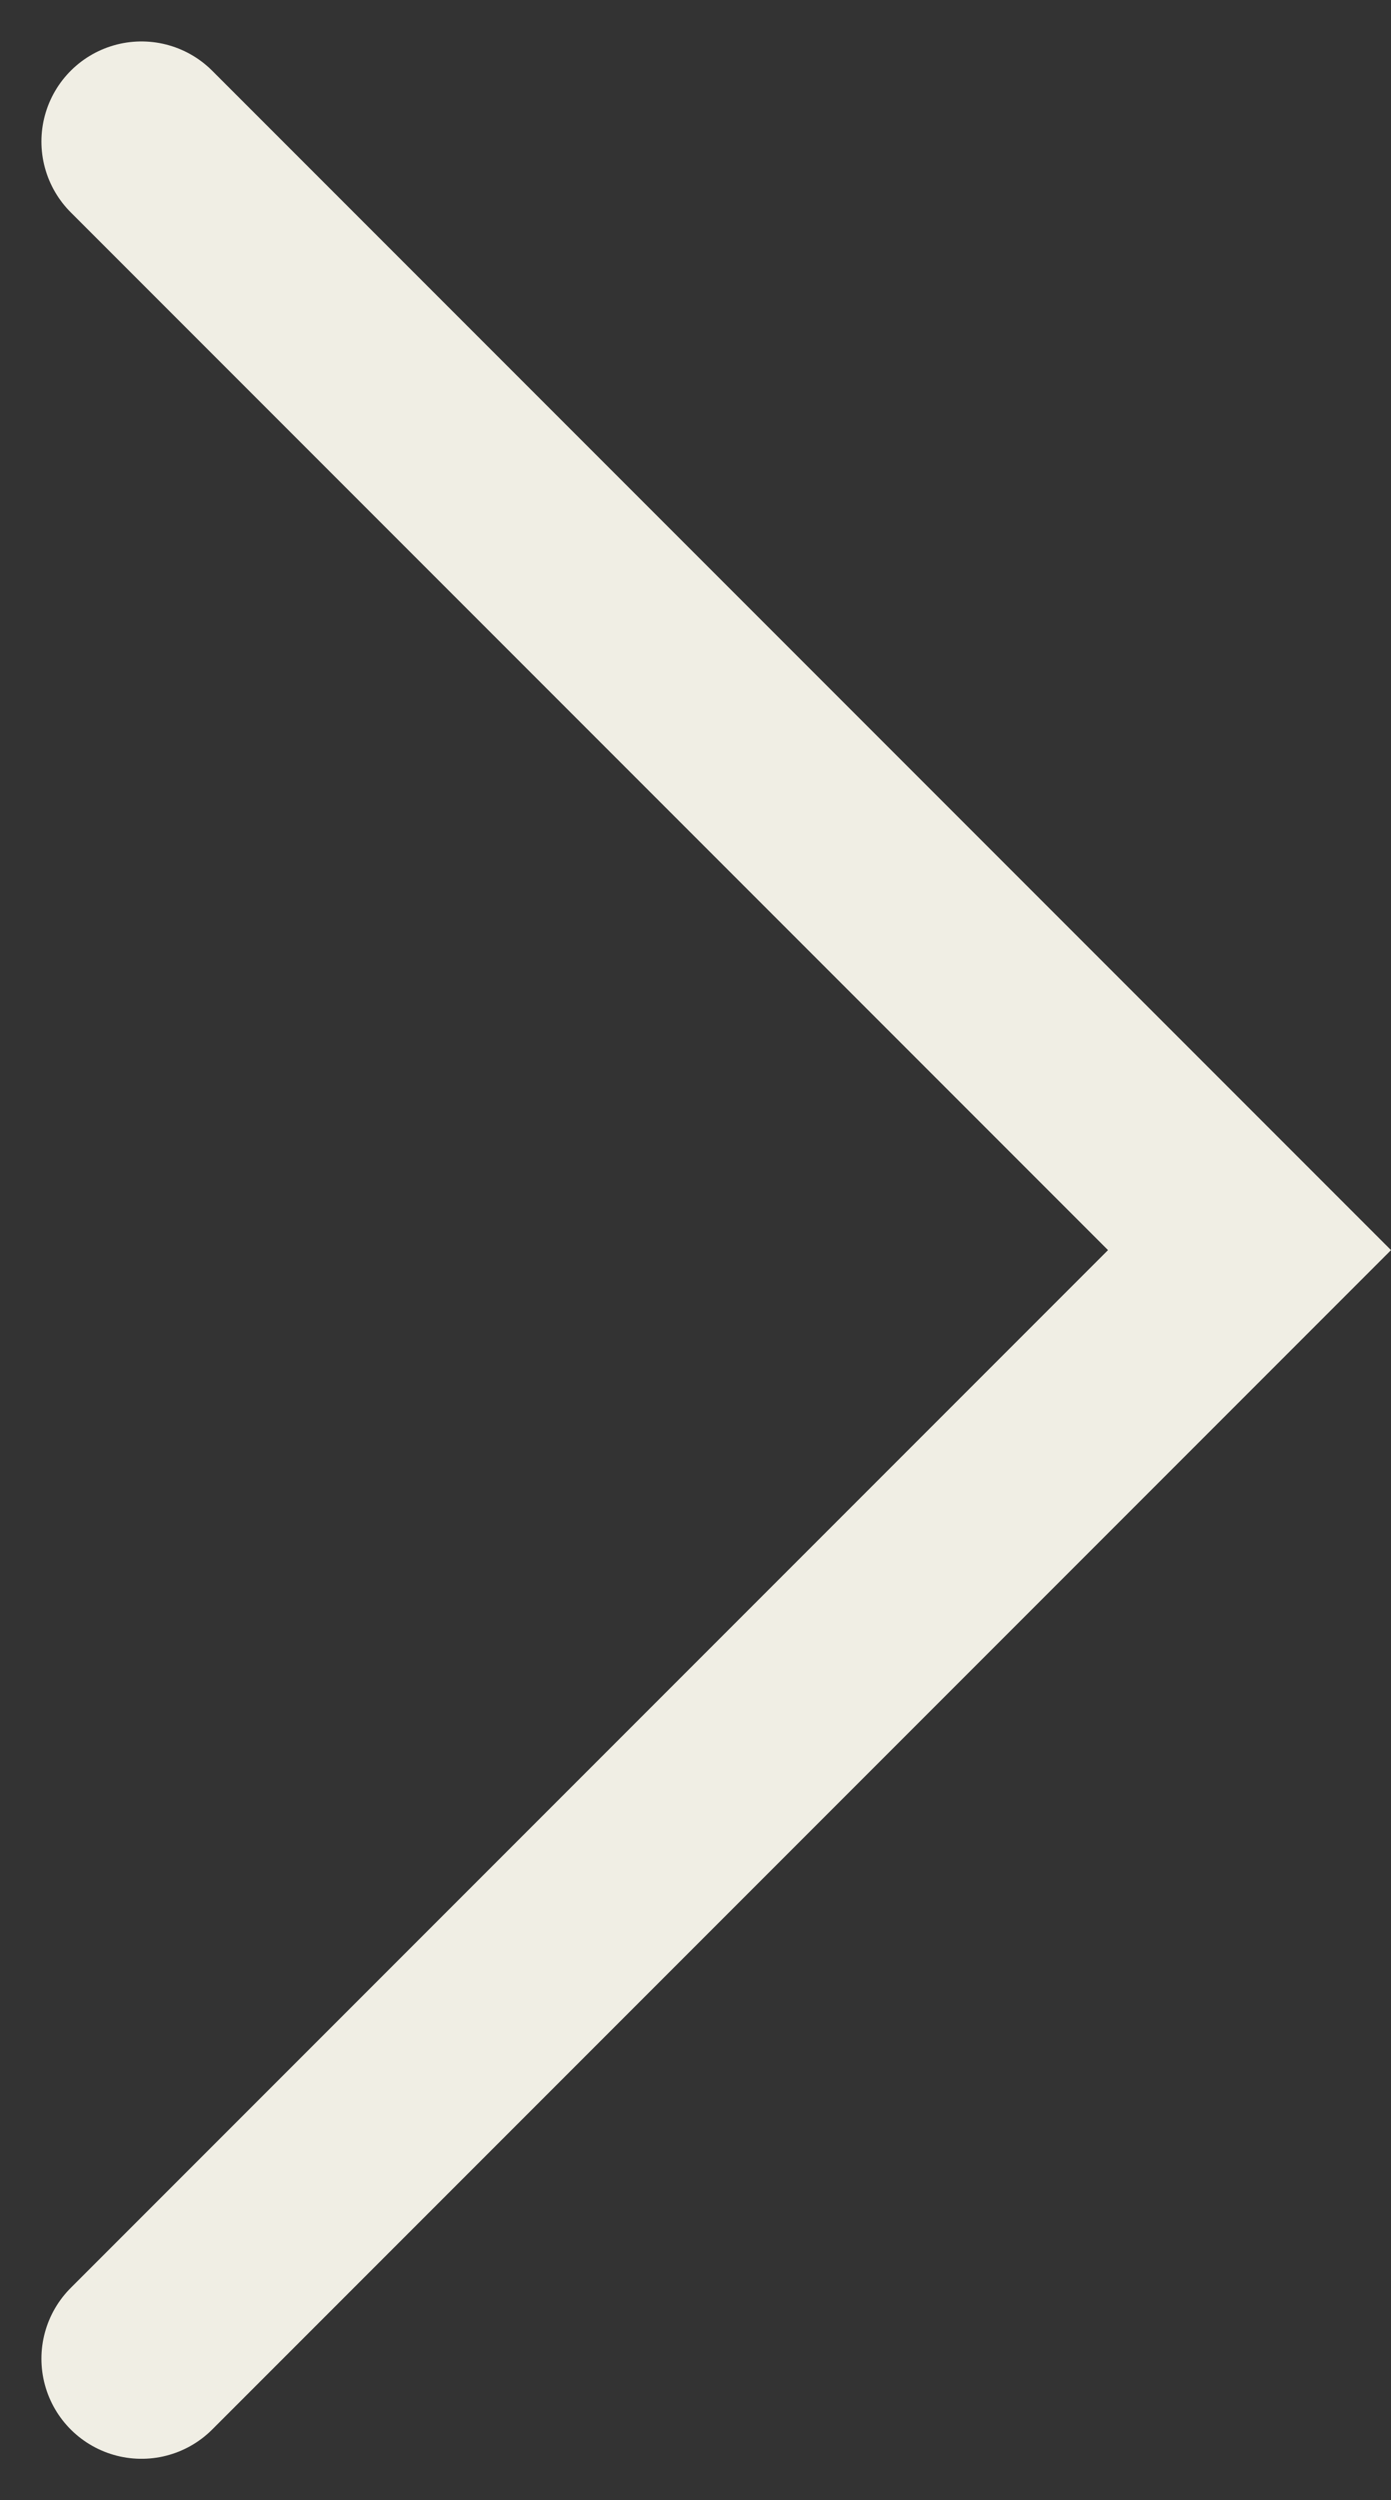 <svg xmlns="http://www.w3.org/2000/svg" width="20.853" height="37.464" viewBox="0 0 20.853 37.464">
  <rect x="0" y="0" width="20.853" height="37.464" fill="#333333" stroke="none"/>
  <path id="Path_12" data-name="Path 12" d="M16.611,0,0,16.611,16.611,33.222" transform="translate(18.732 35.343) rotate(180)" fill="none" stroke="#f0eee4" stroke-linecap="round" stroke-width="3"/>
</svg>
